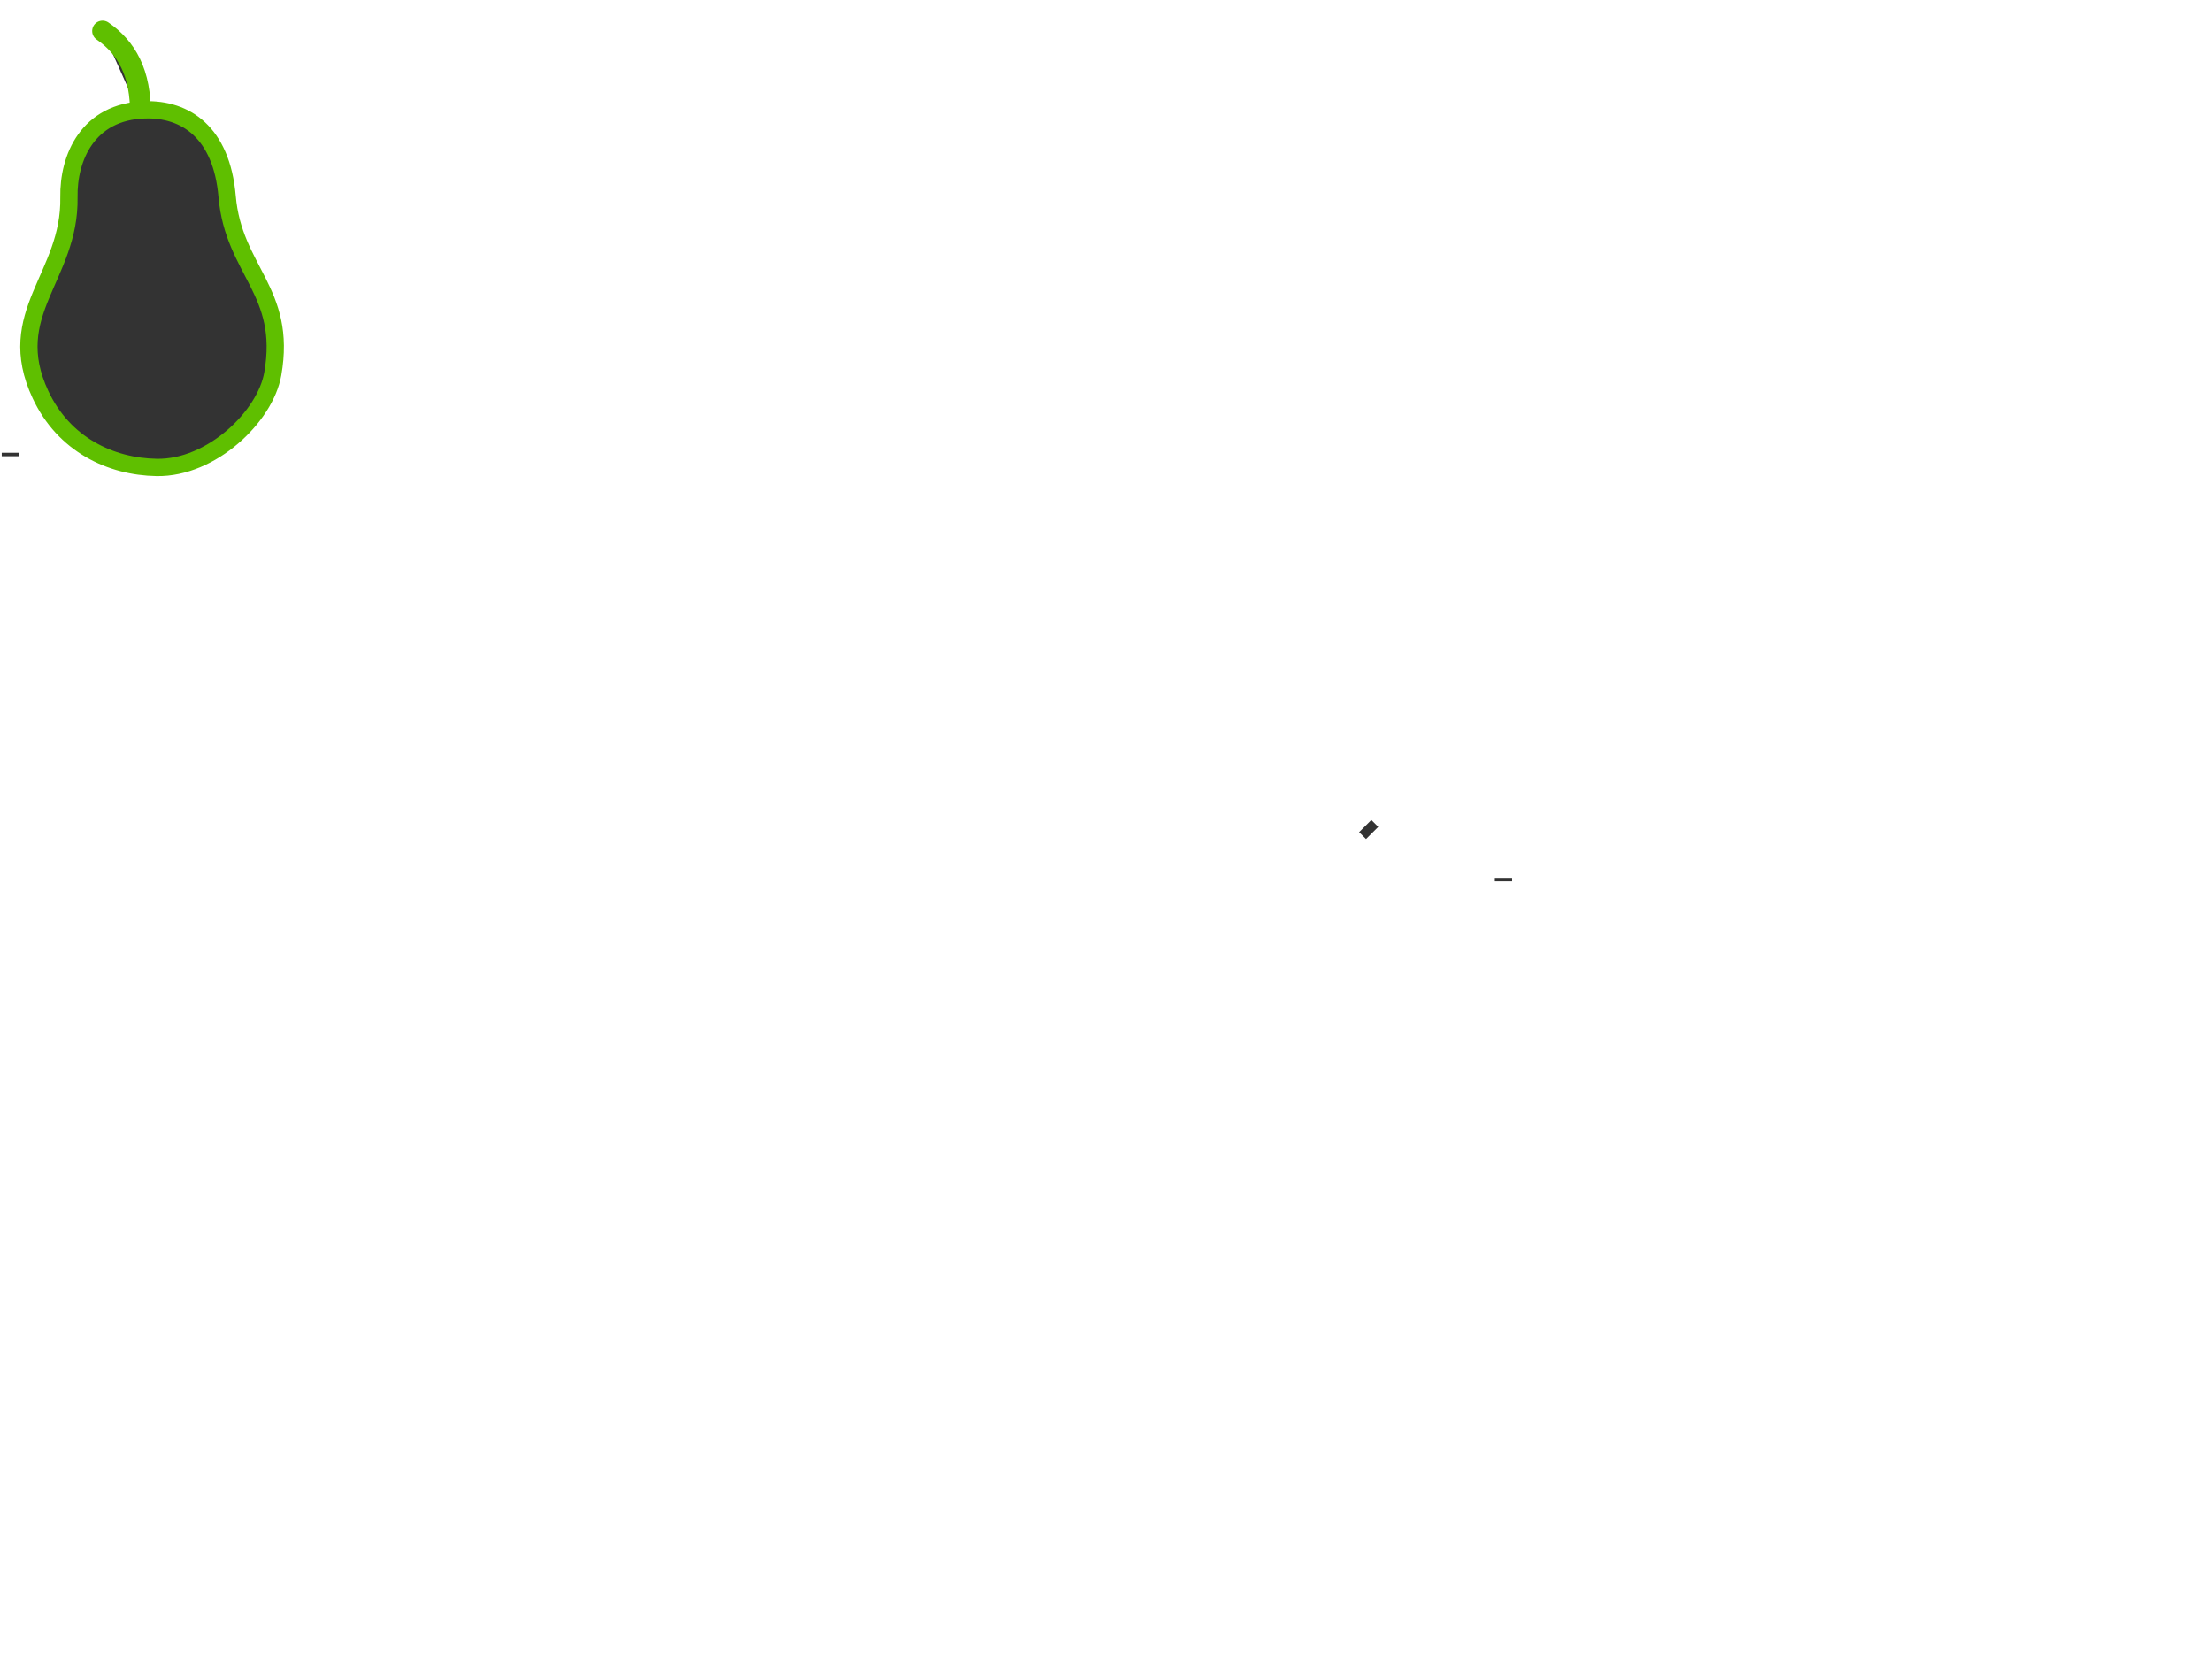<?xml version="1.0"?><svg width="640" height="480" xmlns="http://www.w3.org/2000/svg">
 <title>Pear Outline</title>
 <g>
  <title>Layer 1</title>
  <g id="layer1" display="inline">
   <g id="layer2" display="none" transform="rotate(31.431 -145.434 -443.41)">
    <rect id="rect2679" width="162.548" height="100.753" x="206.789" y="-143.581" stroke-dashoffset="0" stroke-dasharray="9, 3" stroke-miterlimit="4" stroke-width="3" fill-rule="evenodd" fill="#3f3f3f" opacity="0.362" stroke="#5fbf00"/>
   </g>
   <g id="layer3" transform="rotate(31.431 43.483 80.661)">
    <path d="m16.375,41.828c-6.225,-10.694 -13.792,-14.684 -22.065,-15.138" id="path6371" stroke-miterlimit="4" stroke-linecap="round" stroke-width="6" stroke="#5fbf00" fill-rule="evenodd" fill="#333333"/>
    <path d="m16.665,39.762c-13.87,9.024 -11.696,23.423 -5.57,33.046c12.359,19.416 1.08,38.667 22.756,53.02c13.298,8.805 28.181,7.212 39.697,0.432c13.65,-8.036 19.108,-28.949 14.525,-40.596c-8.936,-22.706 -25.241,-19.541 -38.031,-36.905c-11.112,-15.087 -23.577,-15.372 -33.376,-8.997z" id="path6364" stroke-miterlimit="4" stroke-width="5" stroke="#5fbf00" fill-rule="evenodd" fill="#333333"/>
   </g>
  </g>
  <line fill="none" stroke="#333333" stroke-width="5" stroke-dasharray="null" stroke-linejoin="null" stroke-linecap="null" x1="435" y1="254" x2="435" y2="255" id="svg_13"/>
  <line fill="none" stroke="#333333" stroke-width="5" stroke-dasharray="null" stroke-linejoin="null" stroke-linecap="null" x1="397" y1="241" x2="395" y2="239" id="svg_14"/>
  <line fill="none" stroke="#333333" stroke-width="5" stroke-dasharray="null" stroke-linejoin="null" stroke-linecap="null" x1="3" y1="132" x2="3" y2="131" id="svg_21"/>
 </g>
</svg>